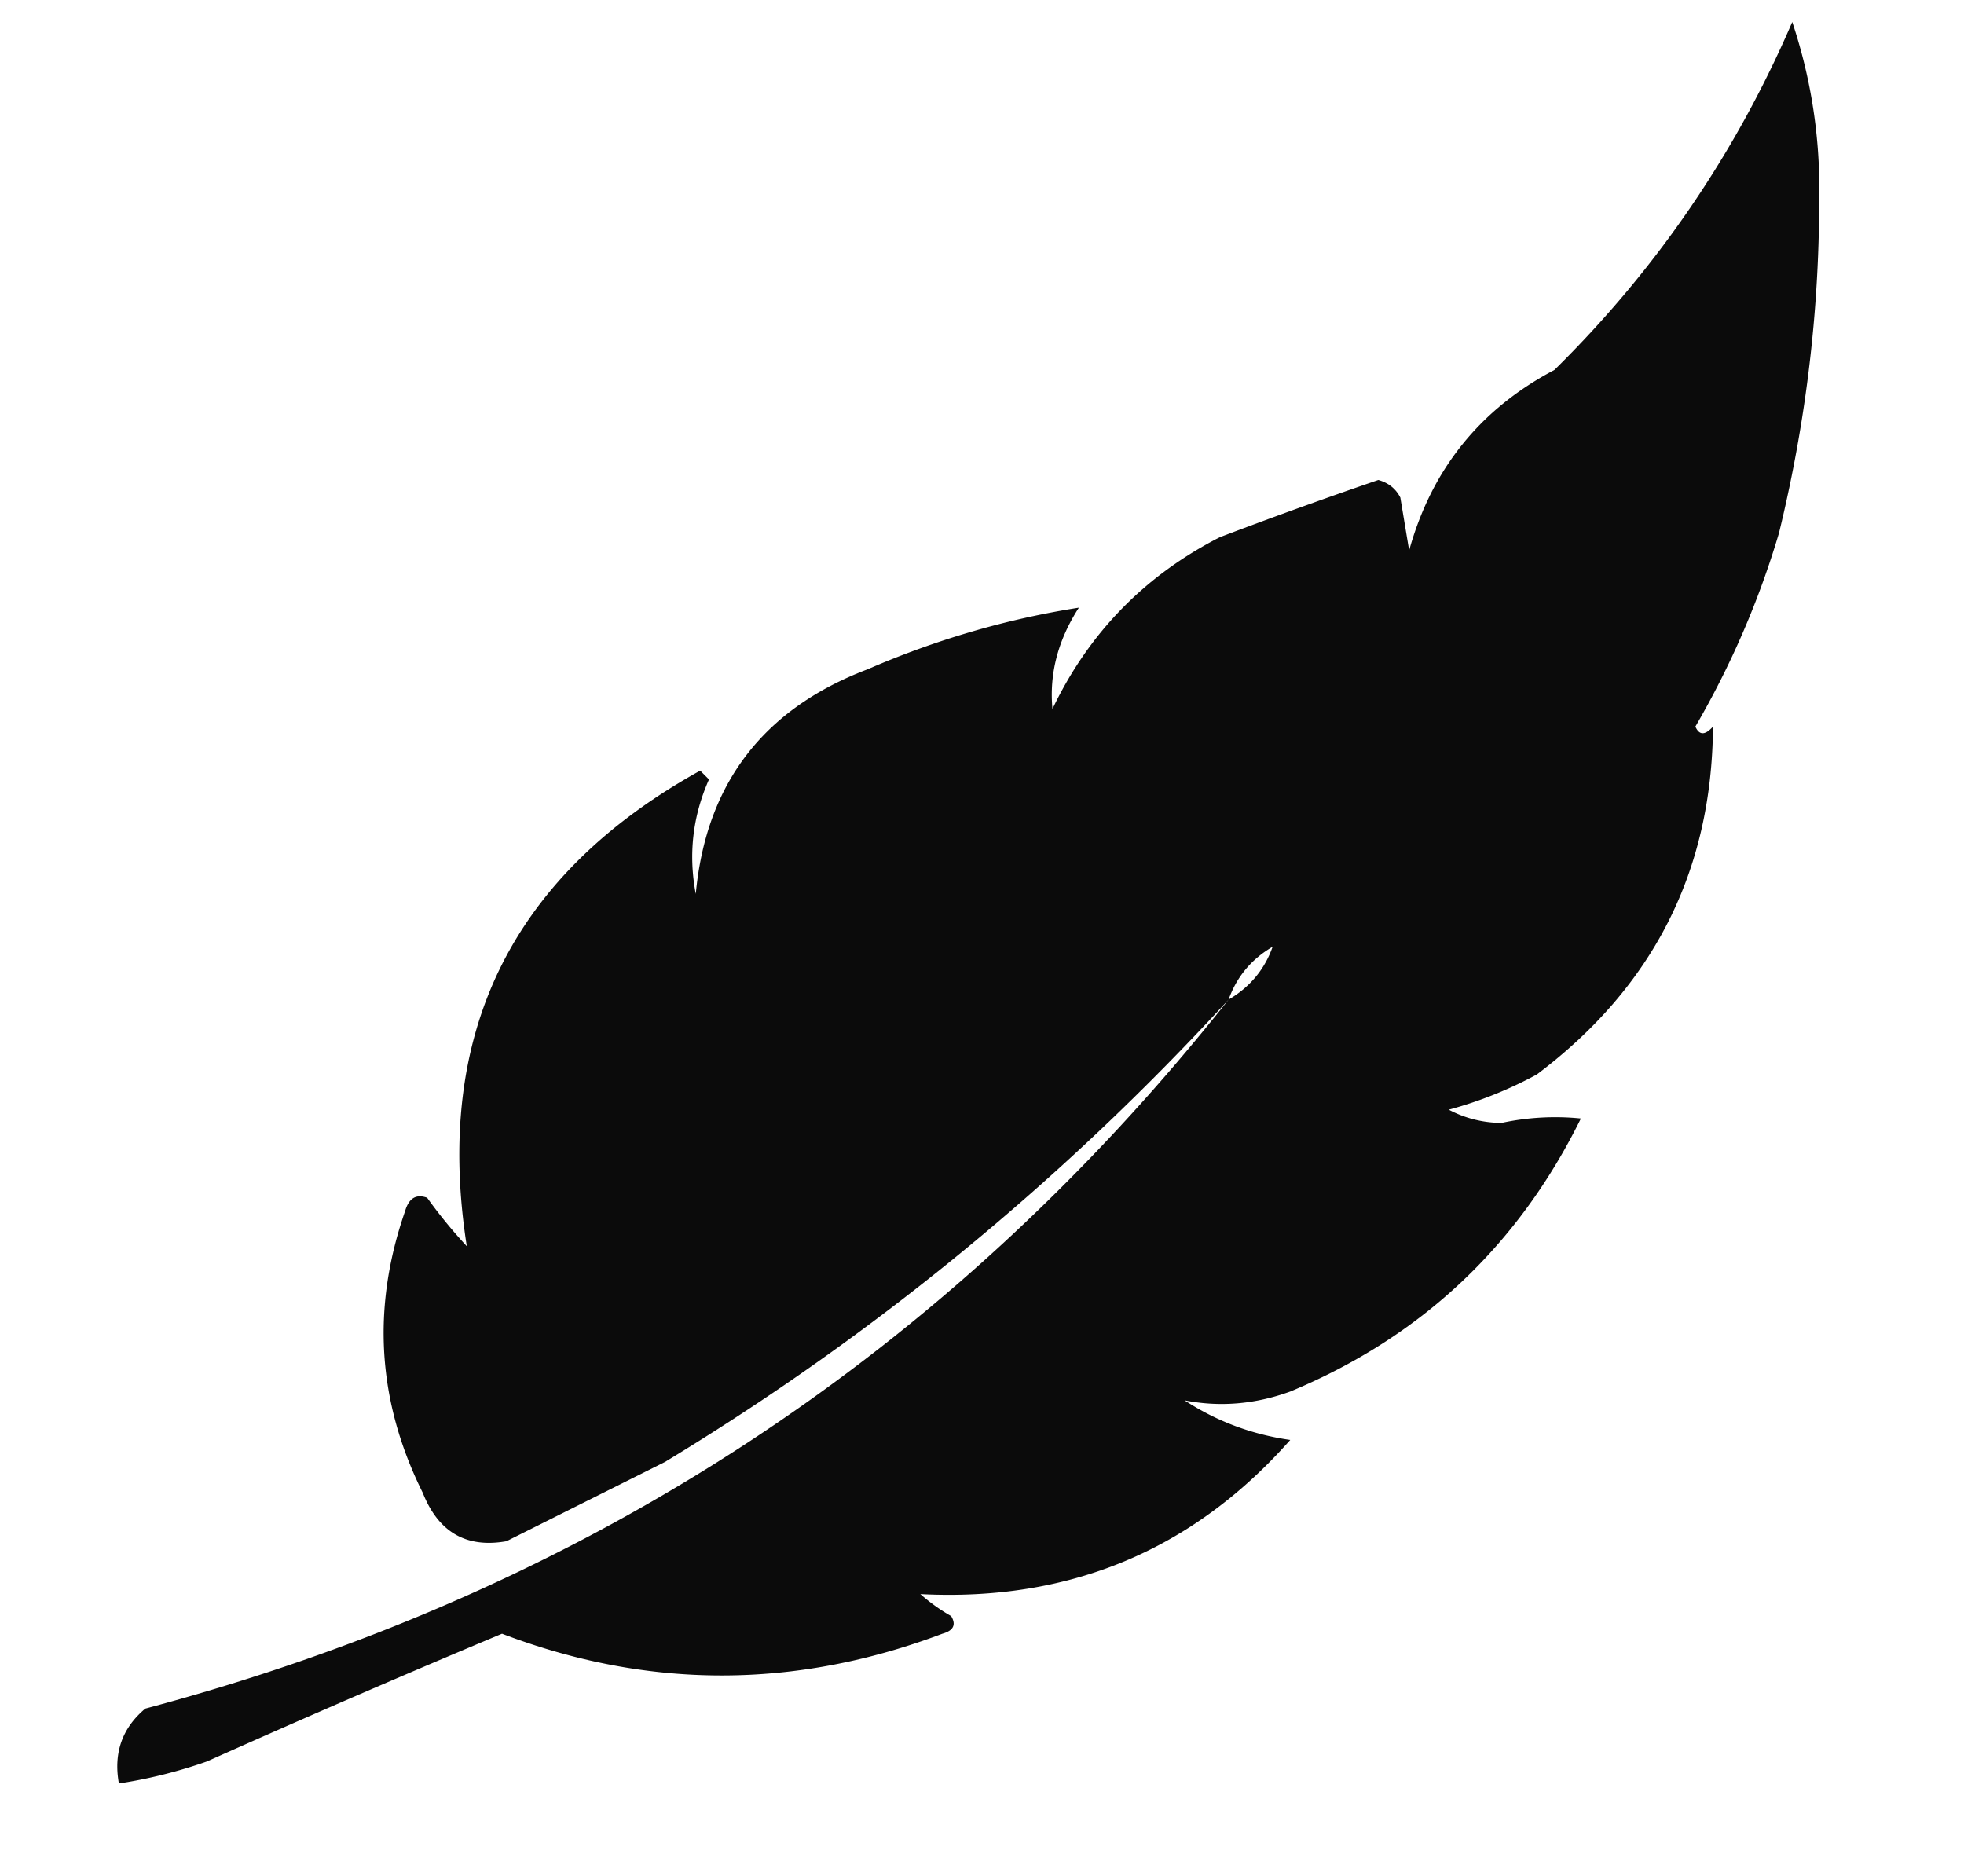 <svg xmlns="http://www.w3.org/2000/svg" width="223" height="213" shape-rendering="geometricPrecision" text-rendering="geometricPrecision" image-rendering="optimizeQuality" fill-rule="evenodd" clip-rule="evenodd"><path d="M139.5 113.5c-18.912 20.6-40.246 38.1-64 52.5l-18 9c-4.56.806-7.727-1.027-9.5-5.5-5.155-10.358-5.822-21.025-2-32 .423-1.456 1.256-1.956 2.5-1.5a55.861 55.861 0 004.5 5.5c-3.775-24.118 5.059-42.118 26.5-54l1 1c-1.852 4.17-2.352 8.504-1.5 13 1.162-12.505 7.662-21.005 19.5-25.5 7.782-3.375 15.782-5.708 24-7-2.376 3.677-3.376 7.51-3 11.5 4.132-8.632 10.465-15.132 19-19.5a579.156 579.156 0 0118-6.5c1.147.318 1.981.984 2.5 2l1 6c2.558-9.222 8.058-16.056 16.5-20.5 11.57-11.404 20.57-24.571 27-39.5a59.466 59.466 0 013 16c.373 14.145-1.127 28.145-4.5 42a100.38 100.38 0 01-9.5 22c.438 1.006 1.104 1.006 2 0-.115 16.396-6.782 29.563-20 39.5a45.892 45.892 0 01-10 4 12.862 12.862 0 006 1.5 28.95 28.95 0 019-.5c-7.141 14.476-18.141 24.809-33 31-4.002 1.452-8.002 1.786-12 1 3.64 2.381 7.64 3.881 12 4.5-11.081 12.535-25.081 18.369-42 17.5a20.499 20.499 0 003.5 2.5c.591.983.257 1.65-1 2-16.745 6.317-33.412 6.317-50 0A1487.304 1487.304 0 0023.5 200a54.876 54.876 0 01-10 2.5c-.625-3.47.375-6.304 3-8.5 50.04-13.333 91.041-40.166 123-80.5zm5-6c-.919 2.589-2.586 4.589-5 6 .919-2.589 2.586-4.589 5-6z" opacity=".955"/></svg>
